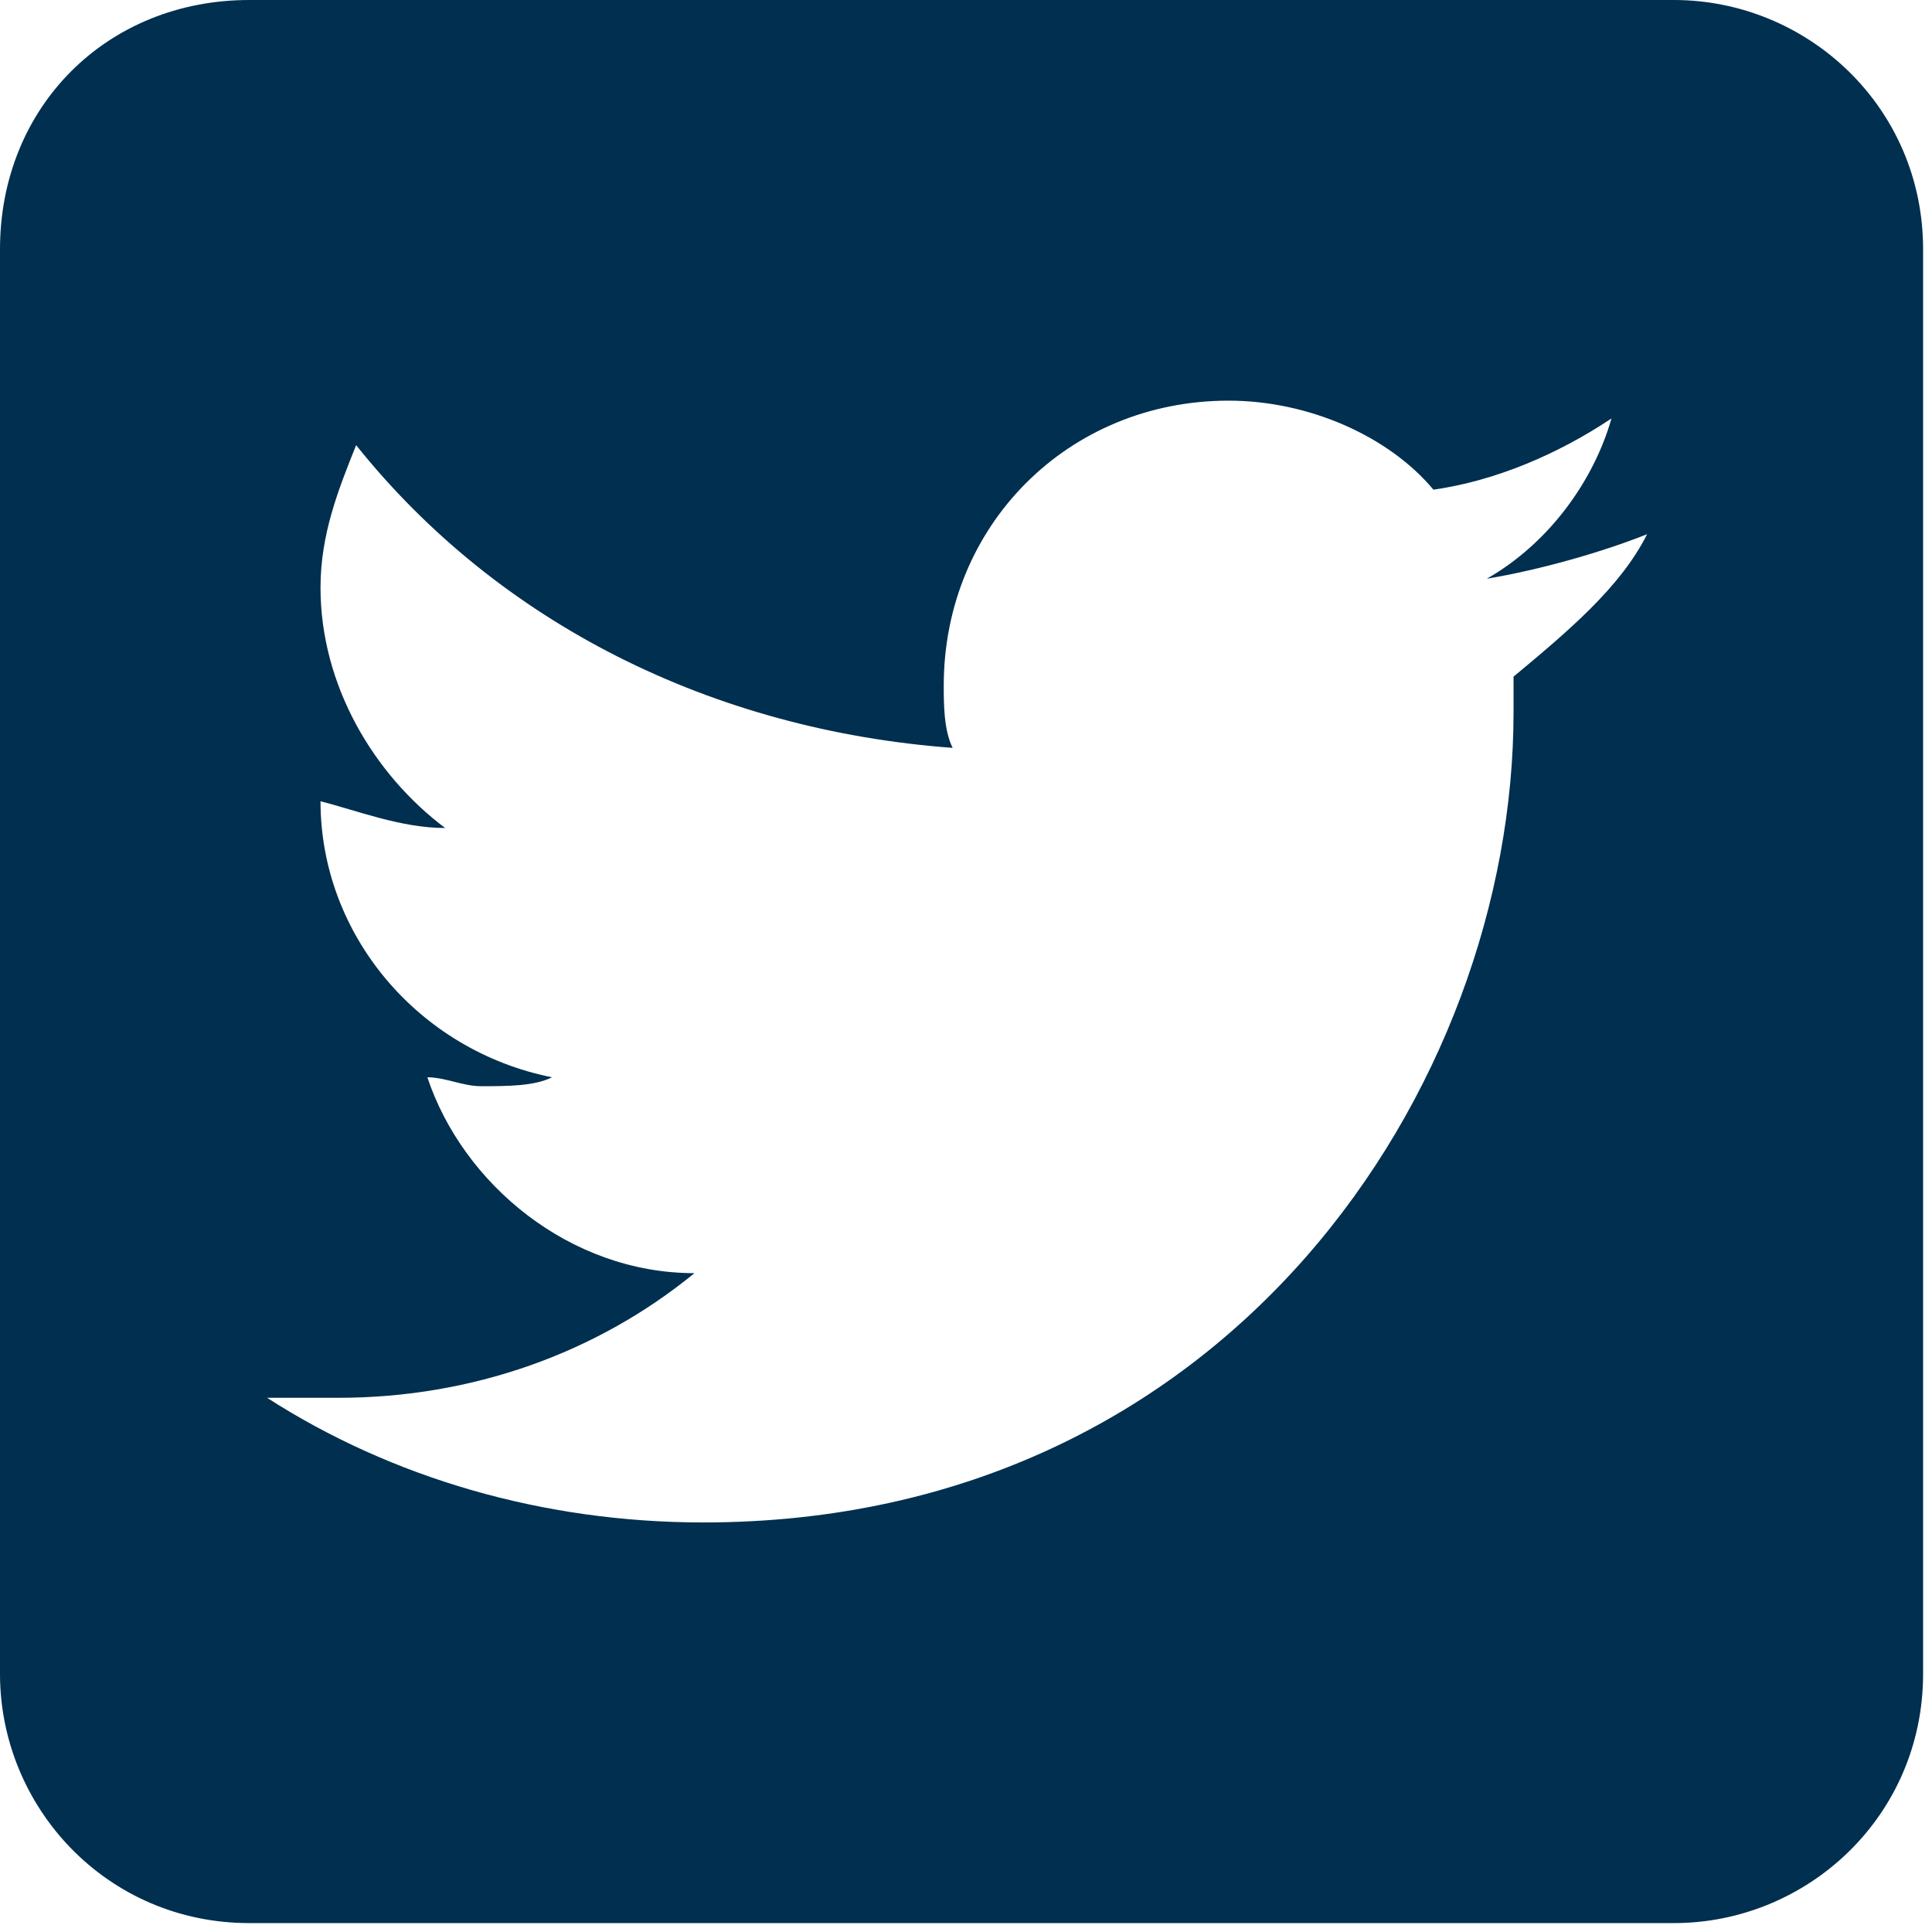 <svg xmlns="http://www.w3.org/2000/svg" viewBox="0 0 21.7 21.7"><path fill="#002f4f" d="M18.8,0h-16C1.2,0,0,1.2,0,2.8v16c0,1.5,1.2,2.8,2.8,2.8h16c1.5,0,2.8-1.2,2.8-2.8v-16C21.6,1.2,20.3,0,18.8,0z M17,7.6c0,0.1,0,0.3,0,0.4c0,4.2-3.2,9.1-9.1,9.1c-1.8,0-3.5-0.5-4.9-1.4c0.3,0,0.5,0,0.8,0c1.5,0,2.9-0.5,4-1.4c-1.4,0-2.6-1-3-2.2c0.2,0,0.4,0.1,0.6,0.1c0.3,0,0.6,0,0.8-0.1c-1.5-0.3-2.6-1.6-2.6-3.1c0,0,0,0,0,0C4,9.1,4.5,9.3,5,9.3C4.2,8.7,3.6,7.7,3.6,6.6C3.6,6,3.8,5.5,4,5C5.6,7,8,8.2,10.7,8.4c-0.1-0.2-0.1-0.5-0.1-0.7c0-1.8,1.4-3.2,3.2-3.2c0.9,0,1.8,0.4,2.3,1c0.7-0.1,1.4-0.4,2-0.8c-0.2,0.7-0.7,1.4-1.4,1.8c0.6-0.1,1.3-0.3,1.8-0.5C18.2,6.6,17.6,7.1,17,7.6z"/></svg>